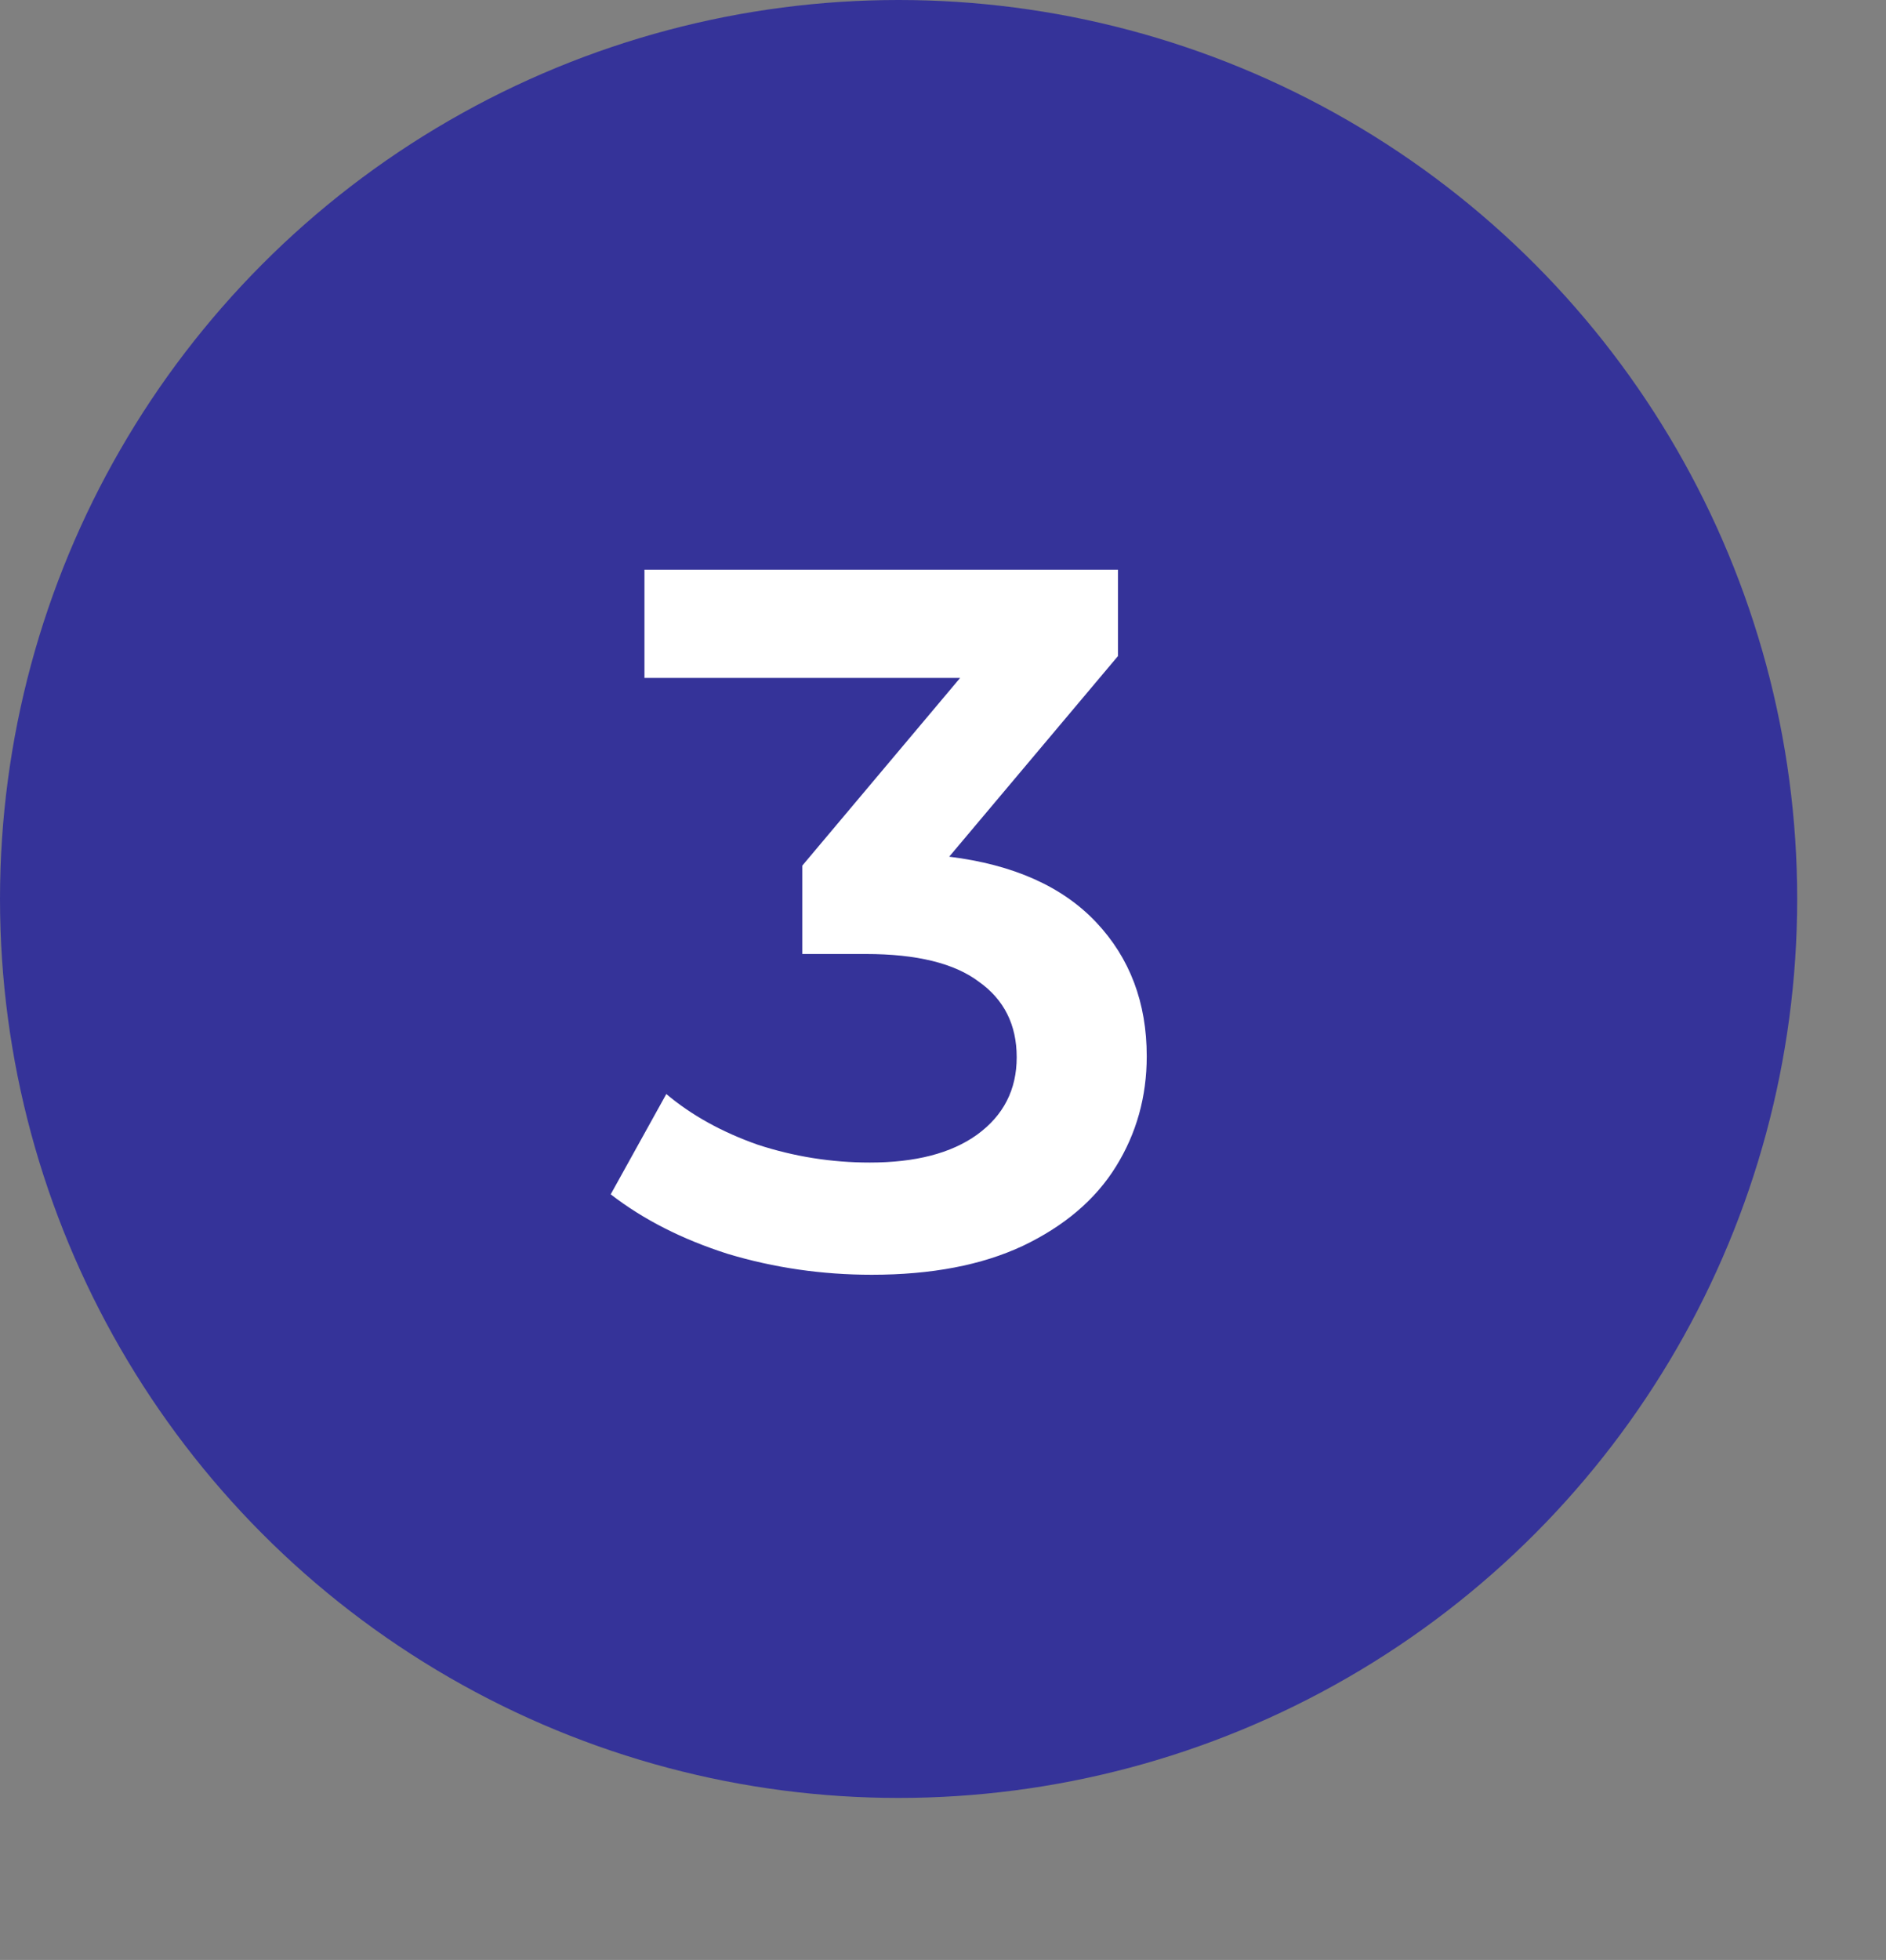 <?xml version="1.0" encoding="UTF-8"?> <svg xmlns="http://www.w3.org/2000/svg" width="361" height="375" viewBox="0 0 361 375" fill="none"><rect x="0" y="0" width="361" height="375" fill="#808080" stroke="none"/> <circle cx="172" cy="172" r="172" fill="#353399"></circle> <path d="M181.687 163.91C193.974 165.43 203.347 169.61 209.807 176.45C216.267 183.29 219.497 191.84 219.497 202.1C219.497 209.827 217.534 216.857 213.607 223.19C209.68 229.523 203.727 234.59 195.747 238.39C187.894 242.063 178.267 243.9 166.867 243.9C157.367 243.9 148.184 242.57 139.317 239.91C130.577 237.123 123.104 233.323 116.897 228.51L127.537 209.32C132.35 213.373 138.177 216.603 145.017 219.01C151.984 221.29 159.14 222.43 166.487 222.43C175.227 222.43 182.067 220.657 187.007 217.11C192.074 213.437 194.607 208.497 194.607 202.29C194.607 196.083 192.2 191.27 187.387 187.85C182.7 184.303 175.48 182.53 165.727 182.53H153.567V165.62L183.777 129.71H123.357V109H213.987V125.53L181.687 163.91Z" fill="white"></path> </svg> 